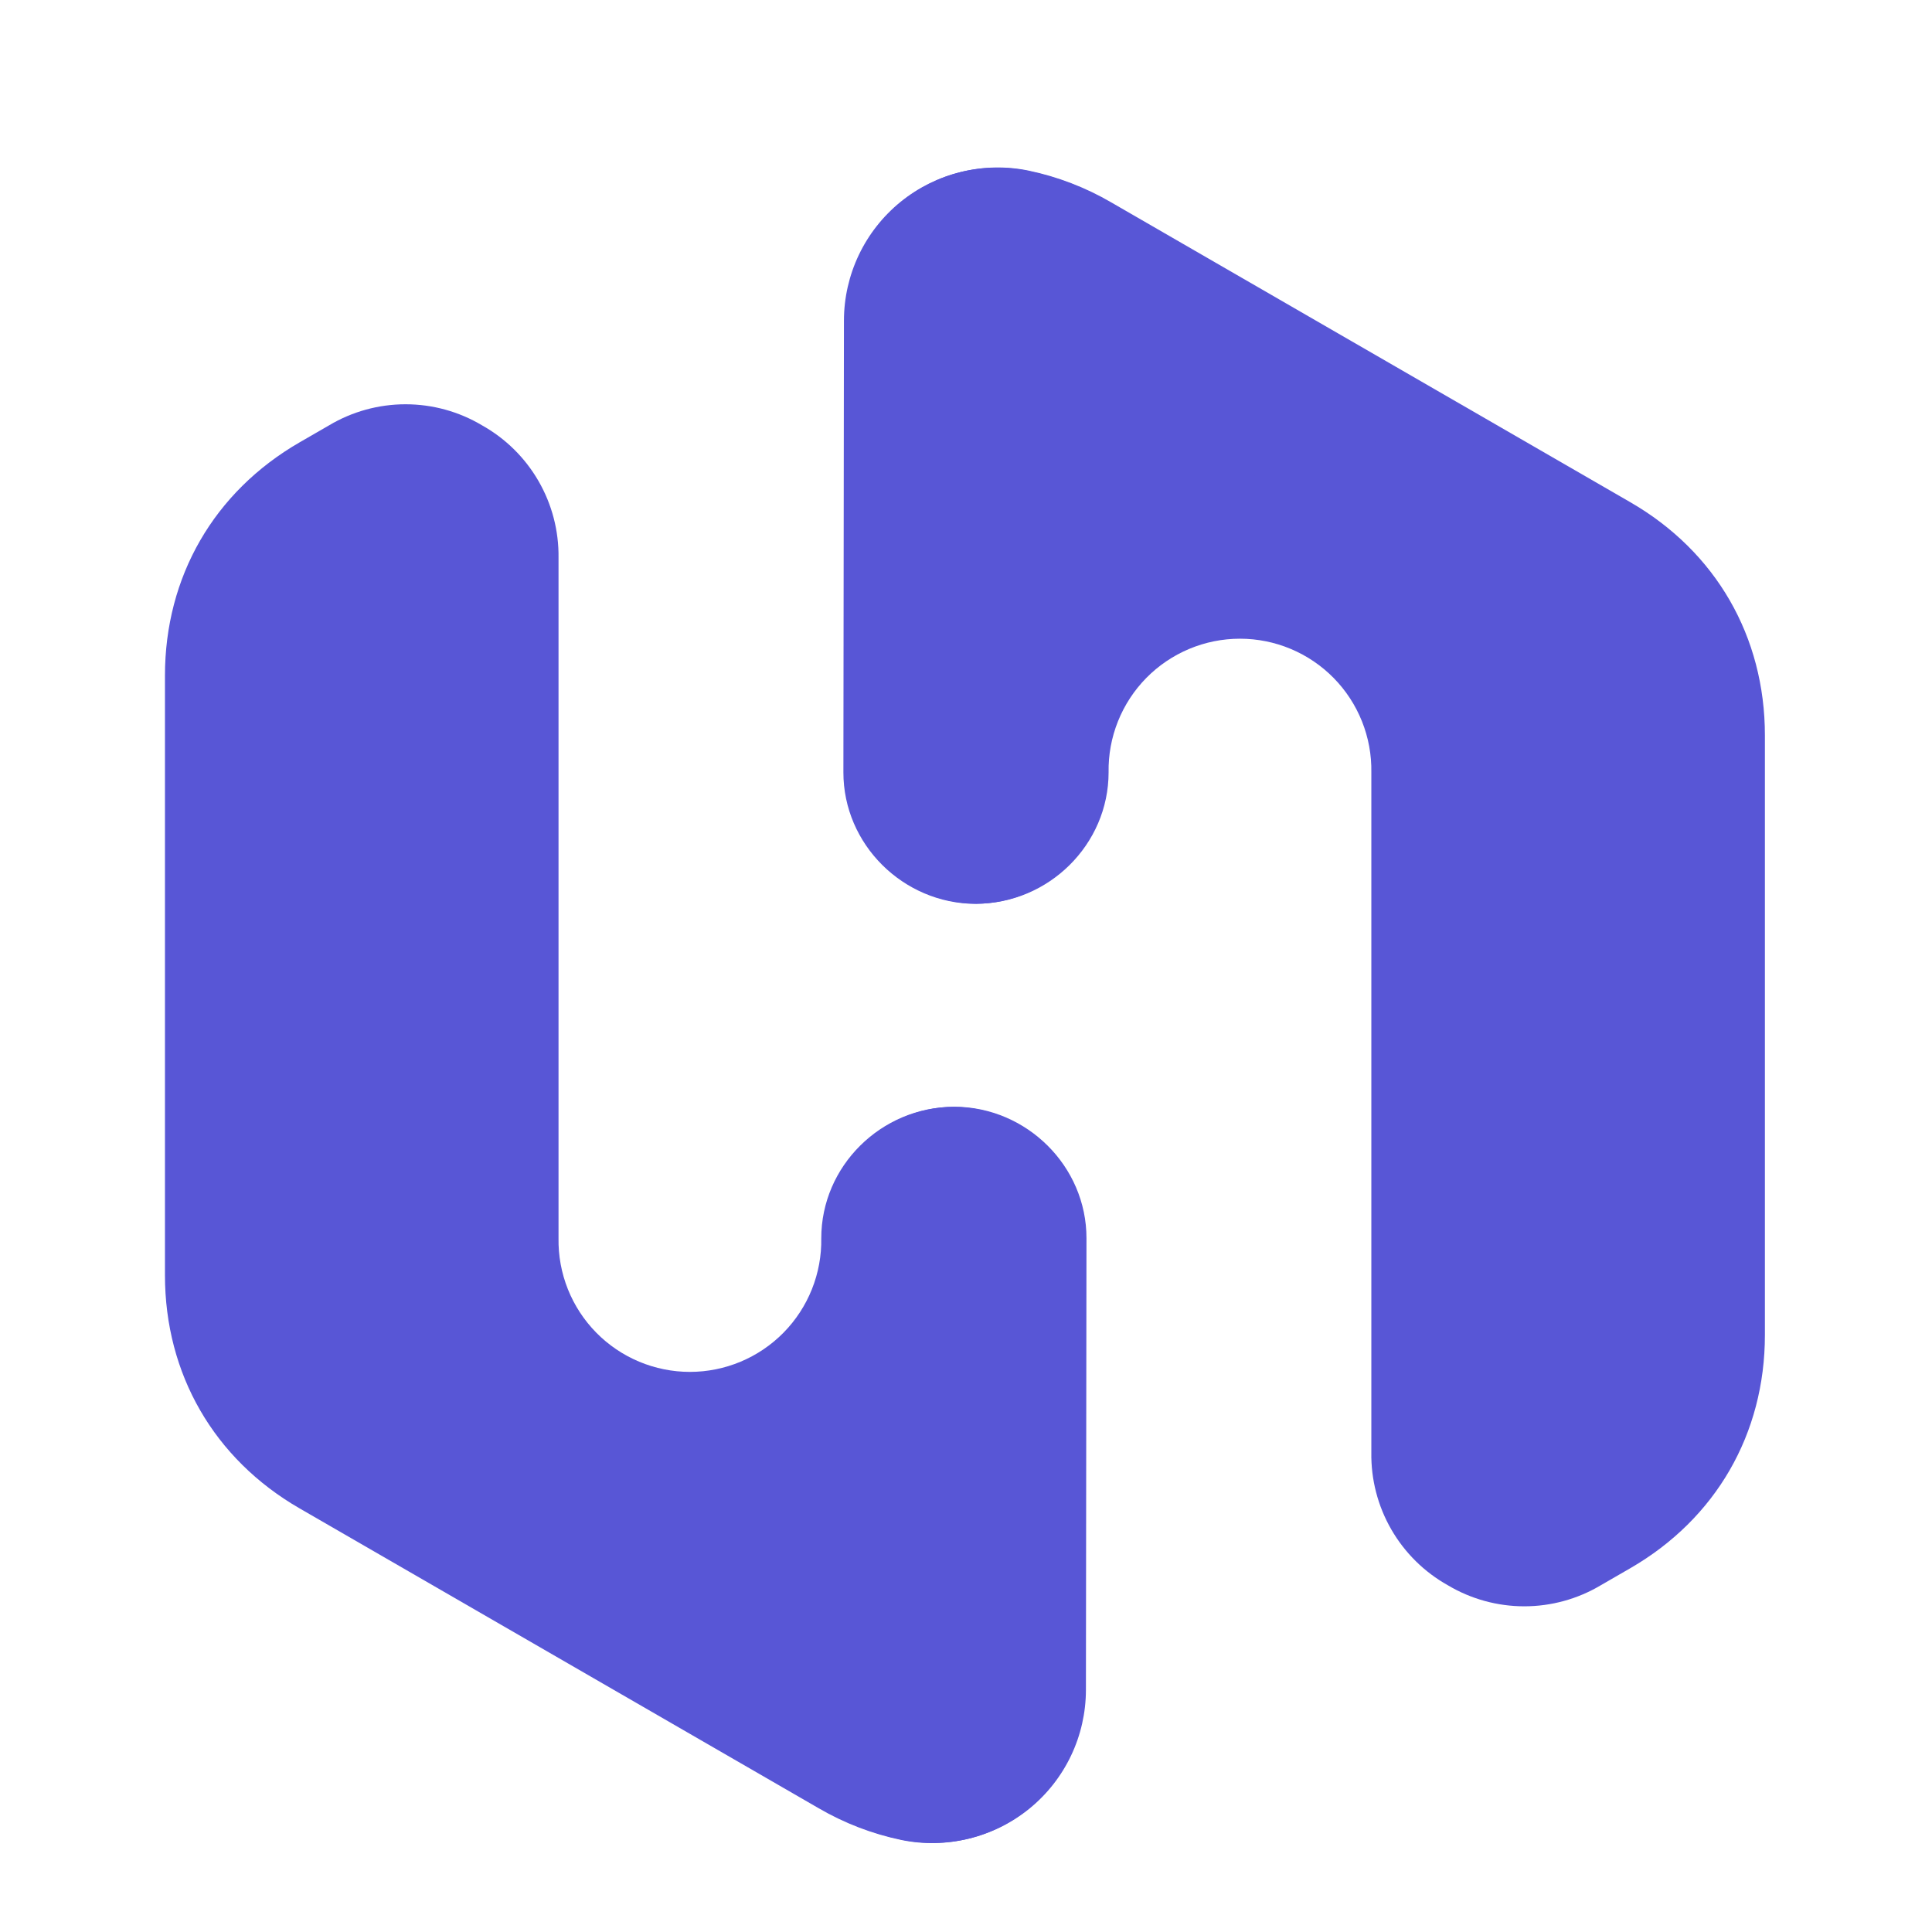 <svg width="196" height="196" viewBox="0 0 196 196" fill="none" xmlns="http://www.w3.org/2000/svg">
<g clip-path="url(#clip0_3653_27005)">
<path d="M104.345 17.308C107.297 17.925 110.131 19.014 112.737 20.533L165.389 50.946C174.074 55.959 179.048 64.573 179.048 74.606V135.432C179.048 145.465 174.074 154.079 165.389 159.096L162.4 160.822C160.053 162.221 157.372 162.959 154.64 162.959C151.908 162.959 149.226 162.221 146.88 160.822C144.494 159.487 142.513 157.532 141.147 155.163C139.782 152.795 139.081 150.101 139.121 147.367V78.351C139.151 76.581 138.828 74.824 138.171 73.18C137.514 71.537 136.537 70.041 135.297 68.779C134.056 67.518 132.577 66.516 130.946 65.832C129.314 65.148 127.563 64.796 125.794 64.796C124.024 64.796 122.273 65.148 120.642 65.832C119.01 66.516 117.531 67.518 116.29 68.779C115.05 70.041 114.073 71.537 113.416 73.18C112.759 74.824 112.436 76.581 112.466 78.351C112.466 85.679 106.389 91.652 99.081 91.681C91.777 91.652 85.7 85.665 85.7 78.351V32.519C85.701 30.214 86.214 27.939 87.203 25.858C88.191 23.777 89.63 21.942 91.415 20.486C93.201 19.03 95.287 17.989 97.524 17.439C99.761 16.89 102.092 16.845 104.349 17.308H104.345Z" fill="#5856D6"/>
<path d="M91.438 186.664C88.486 186.048 85.652 184.959 83.046 183.439L30.395 153.026C21.71 148.014 16.735 139.399 16.735 129.366V68.54C16.735 58.507 21.71 49.893 30.395 44.876L33.384 43.151C35.73 41.751 38.412 41.013 41.144 41.013C43.876 41.013 46.557 41.751 48.904 43.151C51.289 44.485 53.27 46.44 54.636 48.809C56.002 51.177 56.702 53.871 56.662 56.606V125.621C56.633 127.391 56.956 129.148 57.612 130.792C58.269 132.435 59.246 133.931 60.486 135.193C61.727 136.454 63.206 137.456 64.838 138.14C66.469 138.824 68.221 139.177 69.99 139.177C71.759 139.177 73.51 138.824 75.142 138.14C76.773 137.456 78.252 136.454 79.493 135.193C80.733 133.931 81.71 132.435 82.367 130.792C83.024 129.148 83.347 127.391 83.317 125.621C83.317 118.293 89.394 112.32 96.702 112.291C104.006 112.32 110.083 118.308 110.083 125.621V171.454C110.082 173.758 109.569 176.033 108.58 178.114C107.592 180.195 106.153 182.03 104.368 183.487C102.583 184.943 100.496 185.983 98.259 186.533C96.022 187.082 93.691 187.127 91.435 186.664H91.438Z" fill="#5856D6"/>
<path d="M104.28 17.331C107.232 17.951 110.064 19.043 112.668 20.566L162.567 49.464C144.264 39.878 112.591 42.25 112.328 78.013C112.327 78.134 112.327 78.259 112.327 78.379C112.318 85.708 106.234 91.673 98.926 91.694C91.622 91.656 85.553 85.661 85.562 78.347L85.617 32.519C85.621 30.214 86.137 27.94 87.128 25.86C88.119 23.78 89.56 21.947 91.347 20.493C93.134 19.039 95.222 18.001 97.46 17.454C99.697 16.907 102.028 16.865 104.284 17.331L104.28 17.331ZM165.283 51.039C165.605 51.225 165.92 51.416 166.227 51.612C165.92 51.435 165.605 51.248 165.283 51.039Z" fill="#5856D6"/>
<path d="M91.503 186.641C88.551 186.021 85.719 184.929 83.115 183.407L33.216 154.508C51.519 164.094 83.192 161.722 83.456 125.959C83.456 125.838 83.456 125.714 83.456 125.593C83.465 118.264 89.549 112.299 96.857 112.278C104.161 112.317 110.23 118.311 110.222 125.625L110.166 171.454C110.162 173.758 109.646 176.032 108.655 178.112C107.664 180.192 106.223 182.026 104.436 183.48C102.649 184.933 100.561 185.971 98.324 186.518C96.086 187.065 93.755 187.107 91.499 186.641L91.503 186.641ZM30.5 152.933C30.178 152.747 29.863 152.556 29.556 152.36C29.863 152.537 30.178 152.724 30.5 152.933Z" fill="#5856D6"/>
</g>
<defs>
<clipPath id="clip0_3653_27005">
<rect width="196" height="196" fill="white"/>
</clipPath>
</defs>
</svg>
